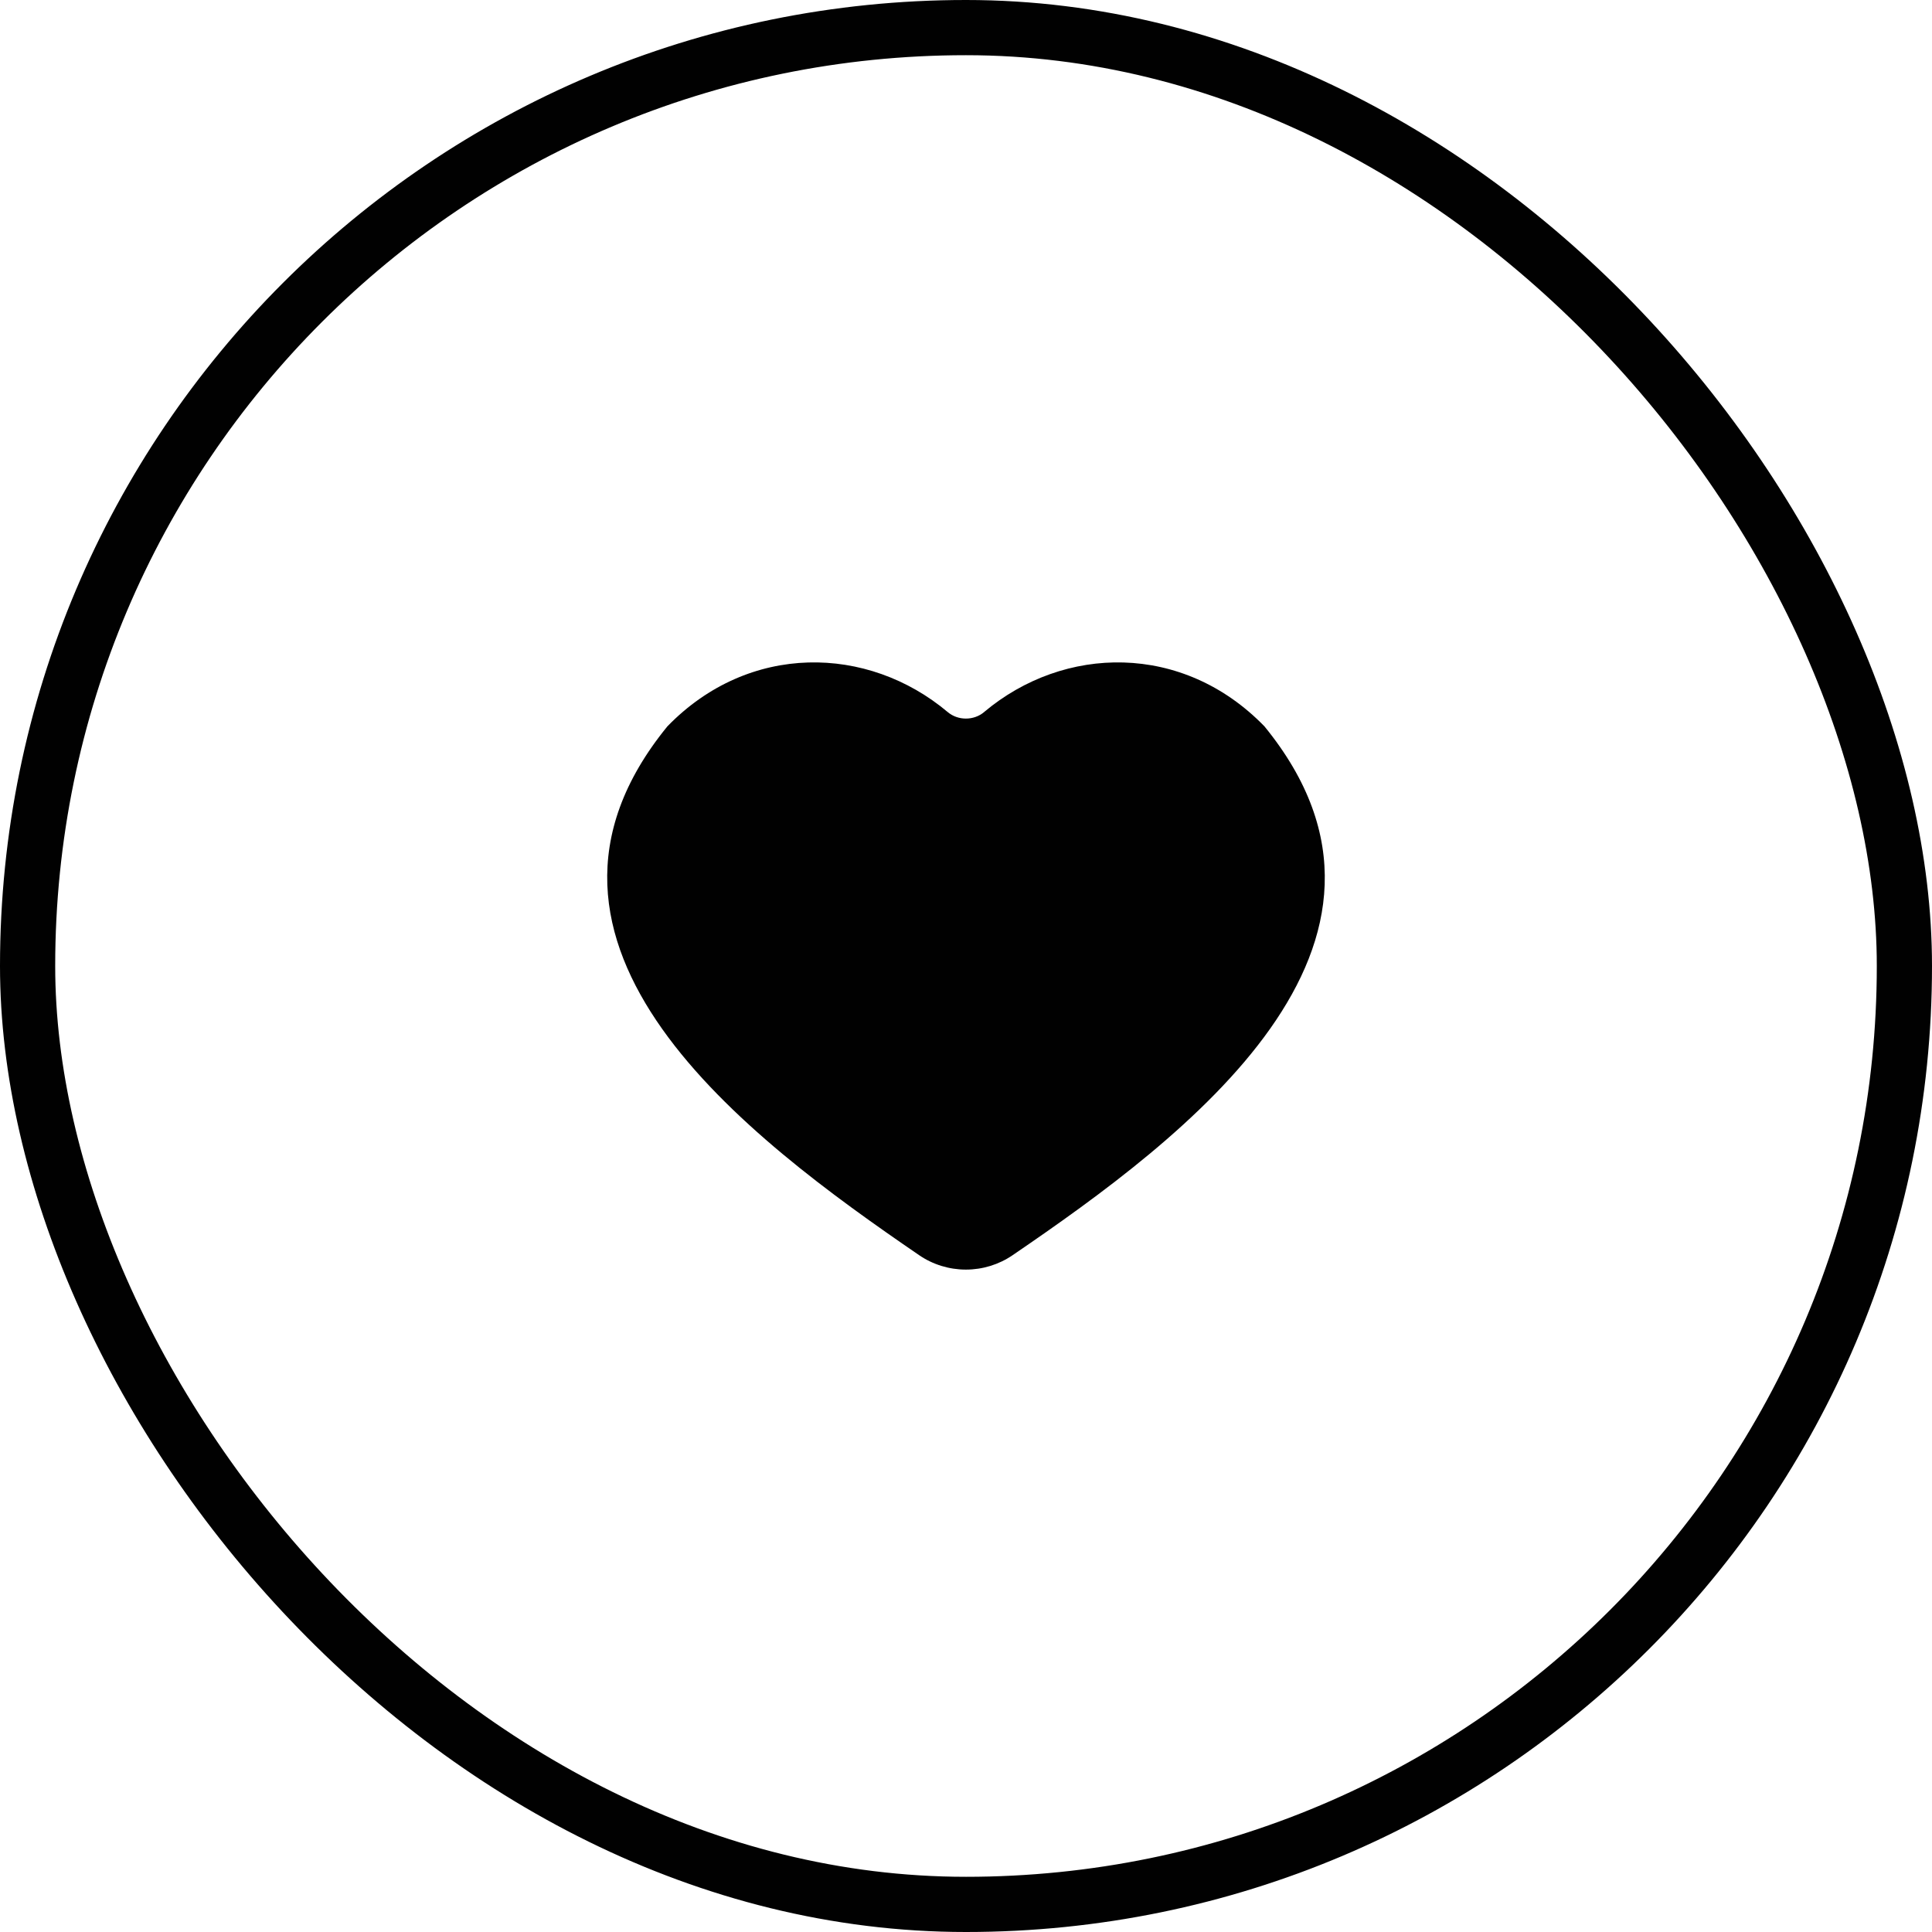 <?xml version="1.0" encoding="UTF-8"?> <svg xmlns="http://www.w3.org/2000/svg" width="35" height="35" viewBox="0 0 35 35" fill="none"><rect x="0.5" y="0.5" width="34" height="34" rx="17" stroke="#010101"></rect><path d="M17.828 12.9C17.641 13.057 17.355 13.057 17.169 12.9C15.721 11.682 13.569 11.636 12.091 13.158C8.854 17.122 13.554 20.62 16.653 22.74C16.9 22.909 17.196 23 17.498 23C17.801 23 18.096 22.909 18.343 22.74C21.466 20.61 26.143 17.122 22.906 13.158C21.428 11.636 19.275 11.682 17.827 12.9" fill="#010101"></path></svg> 